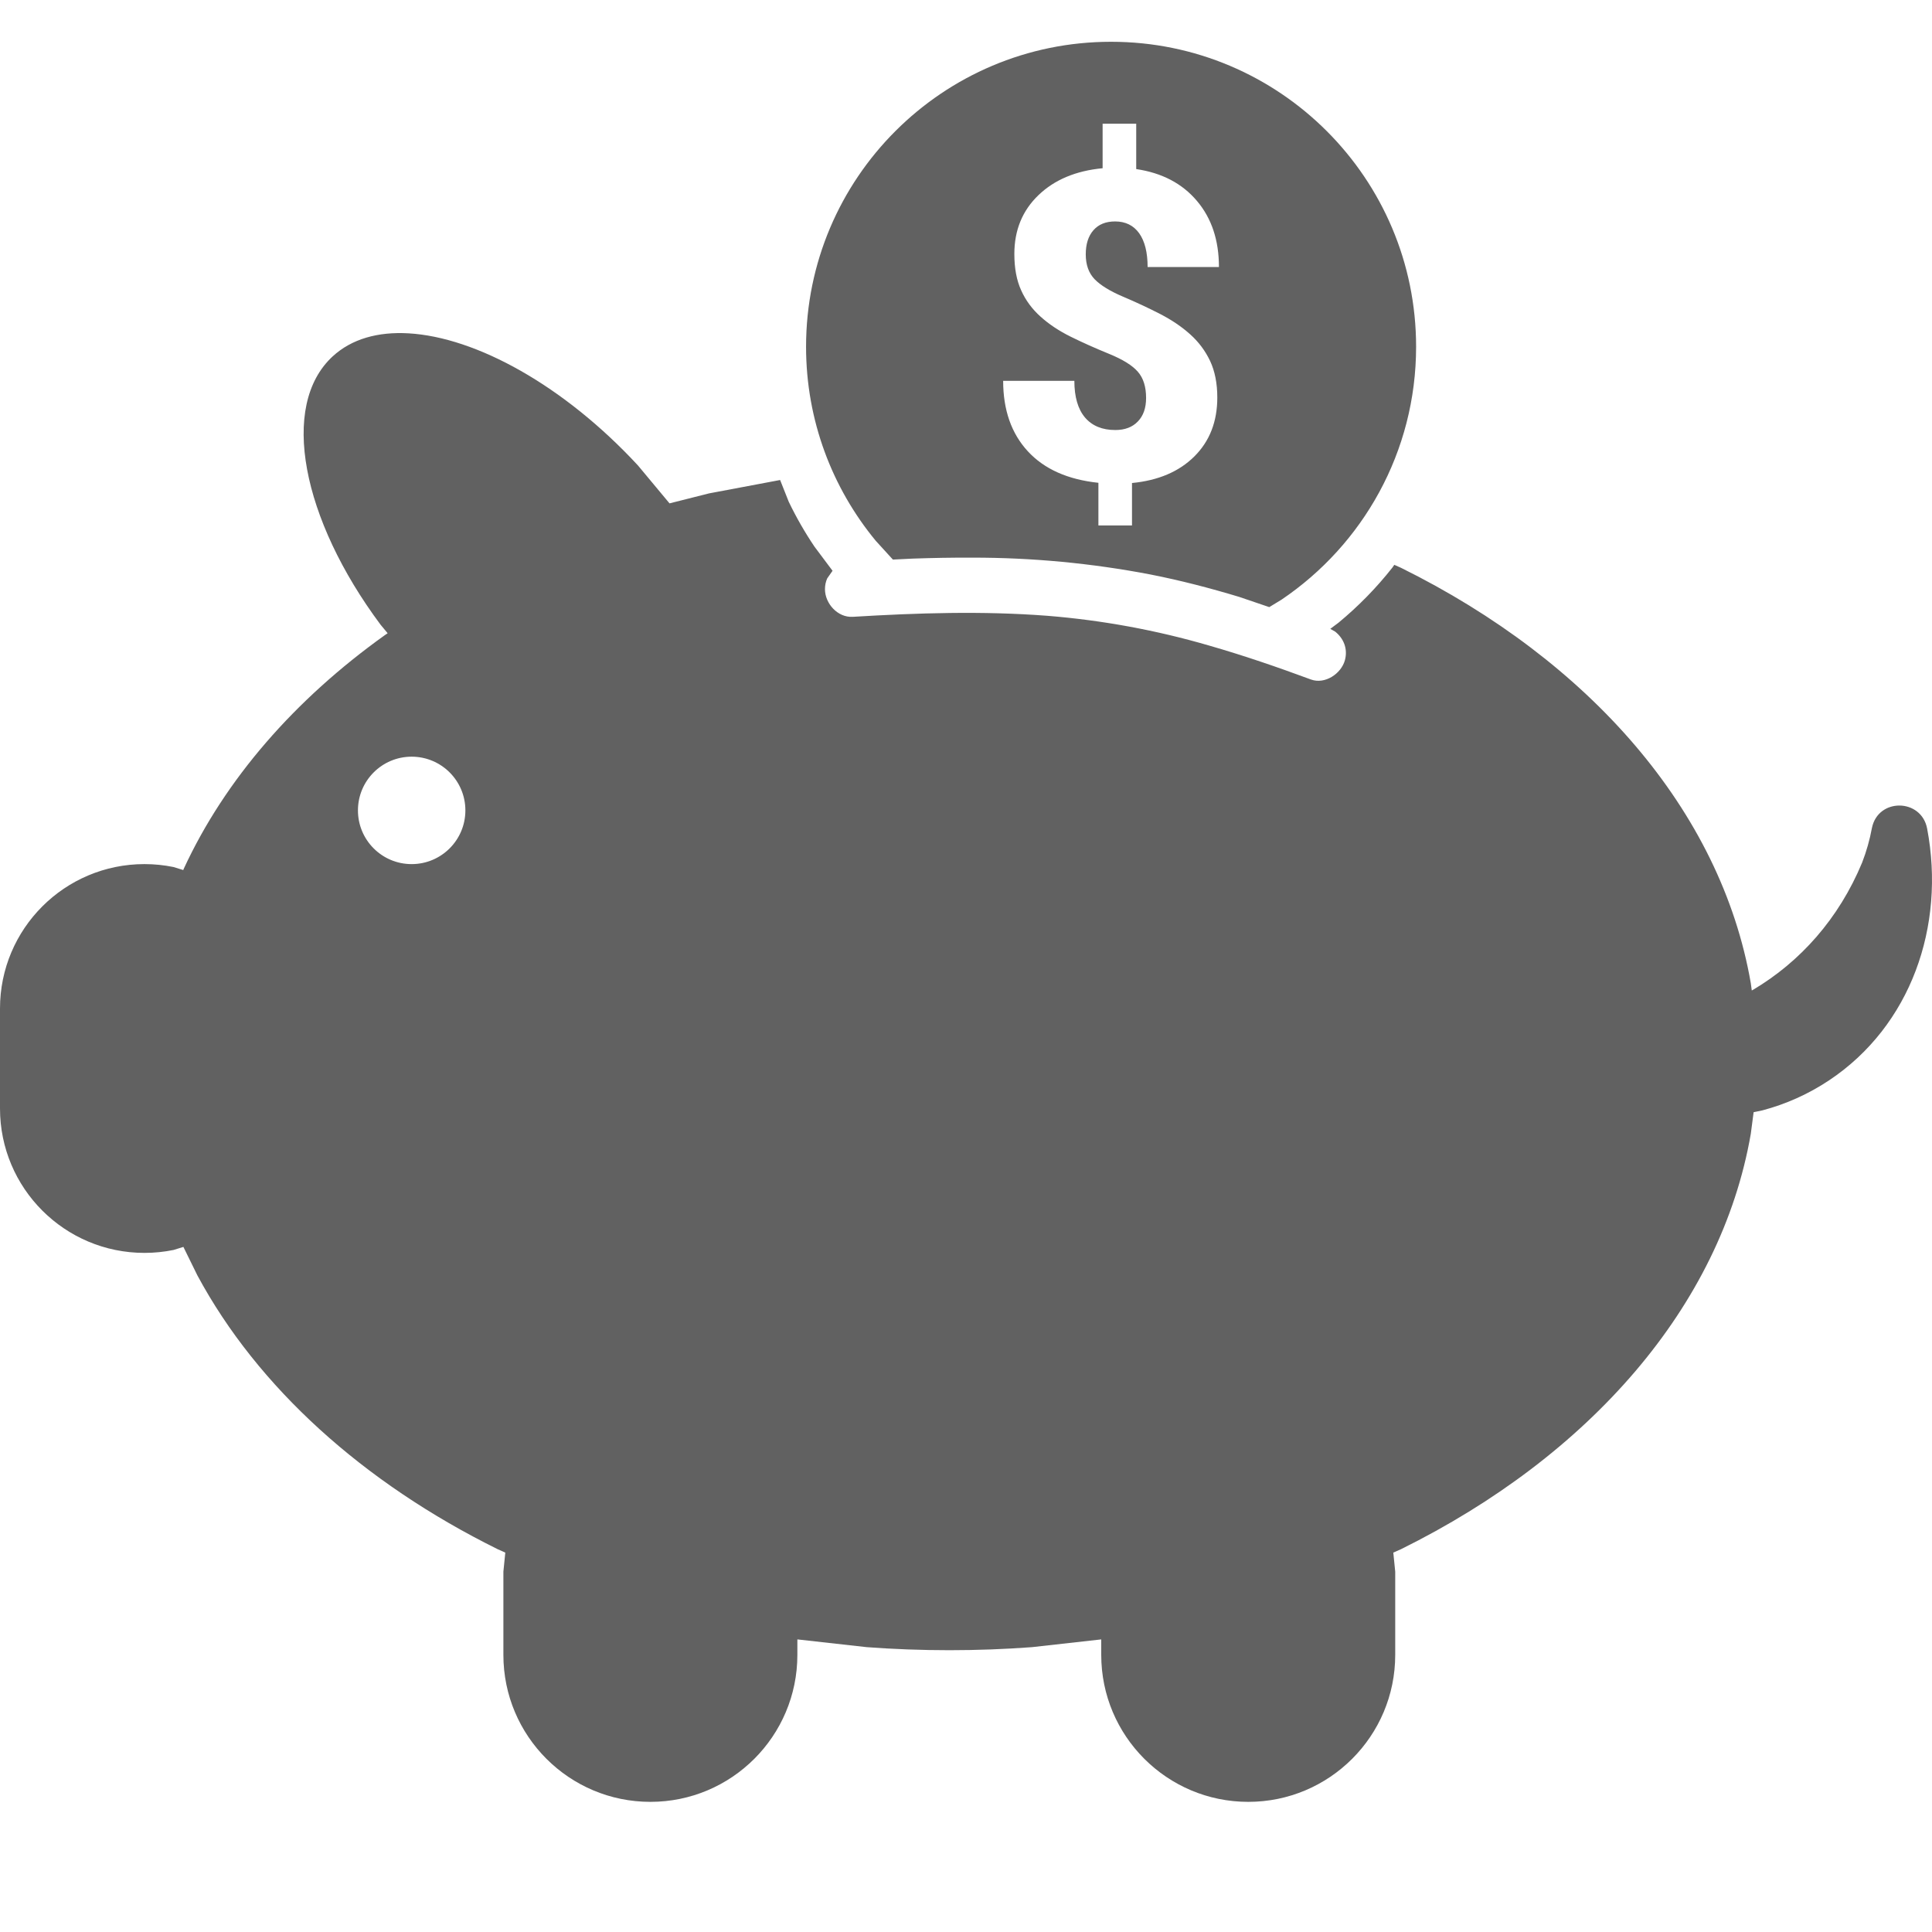 <svg xmlns="http://www.w3.org/2000/svg" xmlns:xlink="http://www.w3.org/1999/xlink" width="1080" zoomAndPan="magnify" viewBox="0 0 810 810" height="1080" preserveAspectRatio="xMidYMid meet" version="1.0"><defs><clipPath id="a3344c4f24"><path d="M 0 17.516 L 810 17.516 L 810 755.422 L 0 755.422 Z M 0 17.516 " clip-rule="nonzero"/></clipPath></defs><g clip-path="url(#a3344c4f24)"><path fill="#616161" d="M 172.578 317.242 C 160.148 317.242 150.07 327.324 150.07 339.762 C 150.07 352.199 160.148 362.281 172.578 362.281 C 185.031 362.281 195.113 352.199 195.113 339.762 C 195.113 327.324 185.031 317.242 172.578 317.242 Z M 171.336 139.754 C 199.586 141.41 236.371 161.57 267.469 195.145 L 280.699 211.039 L 297.266 206.855 L 327.066 201.246 L 330.684 210.363 C 333.832 216.918 337.449 223.207 341.48 229.191 L 349.051 239.301 L 346.812 242.5 C 346.203 243.863 345.871 245.383 345.871 247.016 C 345.871 252.992 351.176 258.973 357.473 258.602 L 357.473 258.609 C 384.648 256.961 411.934 256.094 439.051 258.168 C 462.086 260.016 484.895 264.215 507.07 270.695 C 521.434 274.824 535.574 279.688 549.602 284.875 C 555.484 287.051 562.305 282.445 563.852 276.82 C 565.176 271.961 563.273 267.59 559.766 264.801 L 557.723 263.652 L 561.199 261.051 C 569.512 254.18 577.109 246.422 583.793 237.926 L 584.566 236.809 L 587.41 238.07 C 666.254 277.082 721.461 339.758 734.027 412.184 L 734.441 415.258 L 734.938 415 C 754.738 403.262 770.949 385.152 780.699 361.652 C 782.523 356.953 783.902 352.09 784.812 347.137 C 787.383 334.445 805.527 334.66 807.957 347.375 C 815.746 388.336 801.082 430.094 766.945 452.875 C 758.164 458.742 748.691 462.934 738.914 465.523 L 735.215 466.293 L 734.027 475.379 C 721.461 547.801 666.254 610.48 587.41 649.492 L 584.152 650.934 L 584.953 658.934 L 584.953 693.82 C 584.953 727.852 557.363 755.438 523.34 755.438 C 489.312 755.438 461.699 727.852 461.699 693.82 L 461.699 687.328 L 432.645 690.578 C 421.266 691.422 409.695 691.855 398.012 691.855 C 386.305 691.855 374.762 691.422 363.383 690.578 L 334.301 687.328 L 334.301 693.82 C 334.301 727.852 306.711 755.438 272.688 755.438 C 238.637 755.438 211.047 727.852 211.047 693.82 L 211.047 658.934 L 211.848 650.934 L 208.617 649.492 C 152.309 621.629 108.039 581.688 82.77 534.746 L 76.887 522.773 L 72.77 524.051 C 68.82 524.859 64.734 525.281 60.562 525.281 C 27.121 525.281 0 498.168 0 464.73 L 0 422.832 C 0 389.391 27.121 362.277 60.562 362.277 C 64.734 362.277 68.82 362.703 72.77 363.512 L 76.832 364.773 L 77.051 364.215 C 94.367 326.754 123.559 293.301 161.363 266.273 L 162.523 265.484 L 159.543 261.898 C 126.566 217.625 117.125 170.09 139.438 149.445 C 147.418 142.074 158.492 139.004 171.336 139.754 Z M 462.277 51.855 L 462.277 70.531 C 451.066 71.594 442.09 75.355 435.379 81.816 C 428.641 88.277 425.27 96.496 425.27 106.469 C 425.27 112.43 426.211 117.504 428.117 121.691 C 429.992 125.883 432.699 129.57 436.262 132.758 C 439.797 135.945 444.023 138.75 448.91 141.168 C 453.801 143.586 459.156 145.977 464.93 148.336 C 470.727 150.699 474.762 153.207 477.051 155.859 C 479.371 158.516 480.504 162.176 480.504 166.836 C 480.504 171.027 479.371 174.316 477.051 176.703 C 474.762 179.098 471.613 180.289 467.578 180.289 C 462.113 180.289 457.859 178.535 454.875 175.023 C 451.922 171.512 450.43 166.395 450.43 159.664 L 420.578 159.664 C 420.578 171.883 424.027 181.723 430.906 189.188 C 437.781 196.652 447.641 201.062 460.512 202.418 L 460.512 220.301 L 474.594 220.301 L 474.594 202.508 C 485.613 201.445 494.34 197.73 500.746 191.355 C 507.156 184.98 510.359 176.75 510.359 166.66 C 510.359 160.699 509.336 155.594 507.348 151.348 C 505.332 147.098 502.57 143.379 499.008 140.191 C 495.473 137.004 491.273 134.16 486.414 131.652 C 481.527 129.145 476.363 126.723 470.867 124.395 C 465.371 122.062 461.395 119.613 458.91 117.047 C 456.449 114.48 455.207 111.012 455.207 106.648 C 455.207 102.34 456.285 98.957 458.438 96.512 C 460.594 94.062 463.602 92.84 467.496 92.84 C 471.859 92.84 475.23 94.488 477.605 97.793 C 479.953 101.098 481.141 105.816 481.141 111.957 L 511.047 111.957 C 511.047 100.746 507.984 91.492 501.797 84.207 C 495.641 76.922 487.16 72.48 476.363 70.887 L 476.363 51.855 Z M 465.812 17.516 C 536.457 17.516 593.707 74.758 593.707 145.371 C 593.707 189.504 571.336 228.414 537.312 251.391 L 532.148 254.539 L 519.5 250.238 C 507.238 246.535 494.867 243.32 482.273 240.844 C 457.691 236.133 432.699 233.773 407.652 233.793 C 399.285 233.754 390.914 233.91 382.547 234.203 L 374.348 234.605 L 367.137 226.699 C 348.91 204.598 337.945 176.262 337.945 145.371 C 337.945 74.758 395.195 17.516 465.812 17.516 Z M 465.812 17.516 " fill-opacity="1" fill-rule="evenodd"/></g></svg>